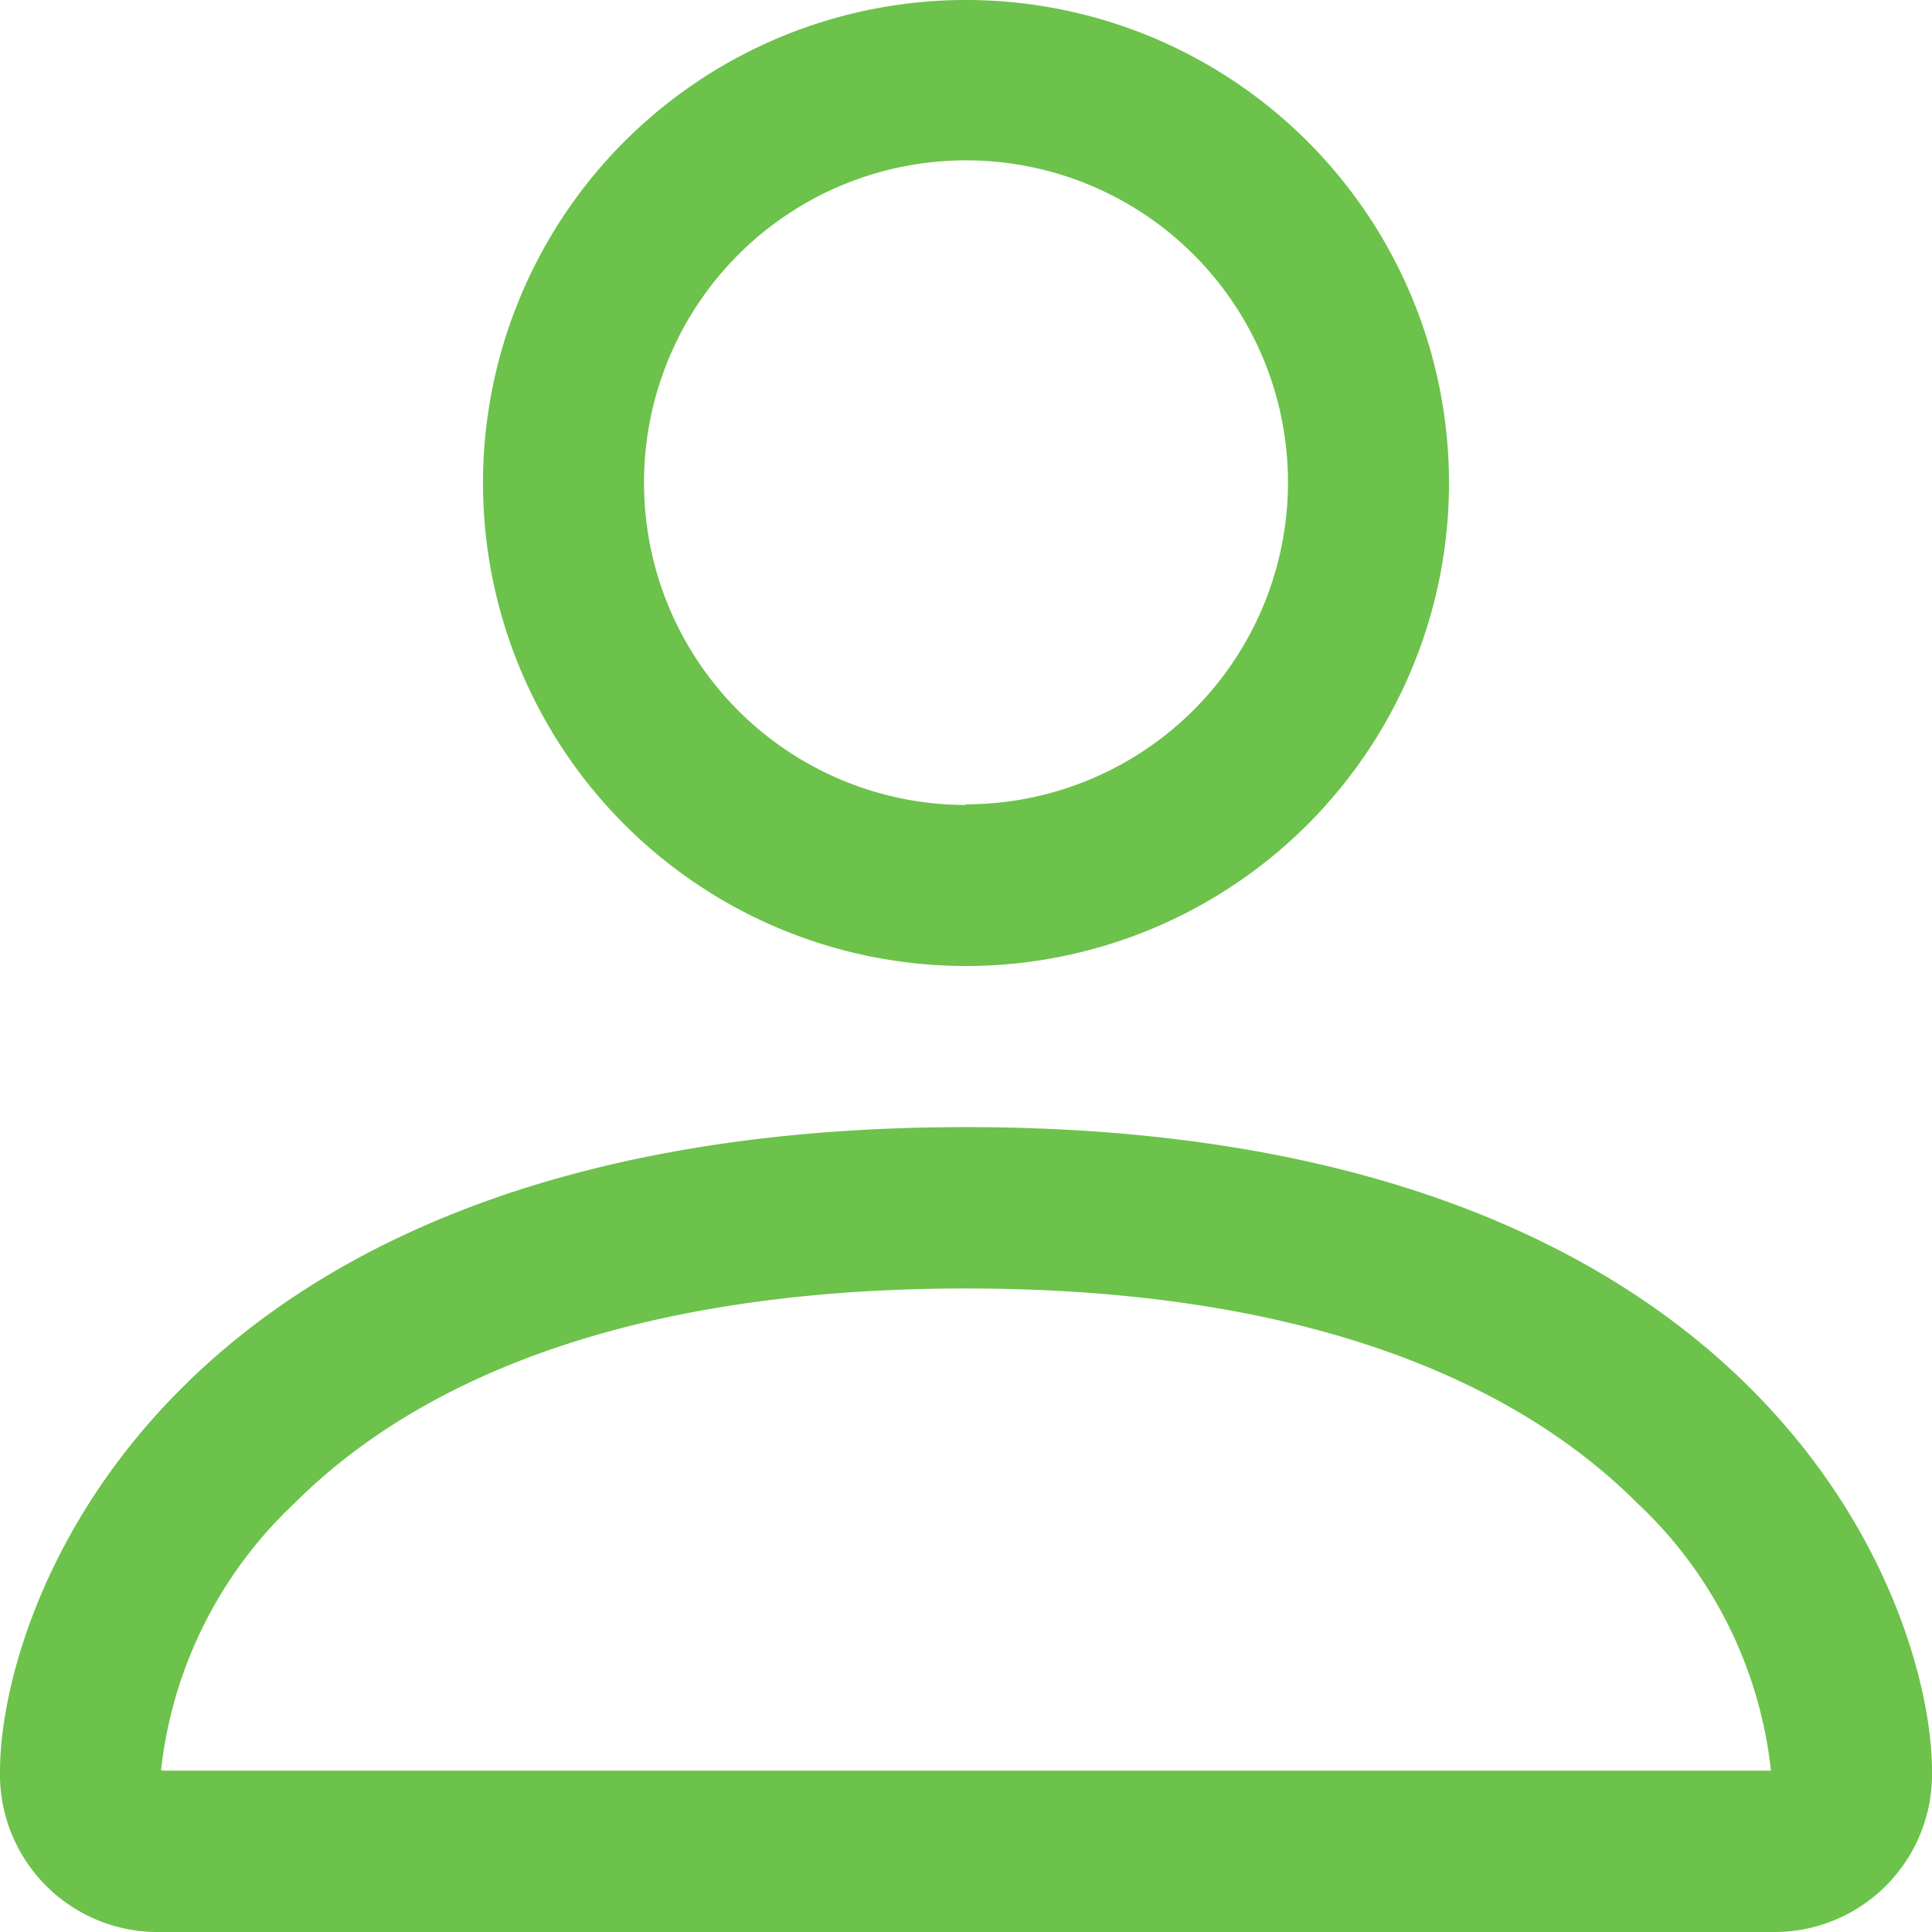 <svg xmlns="http://www.w3.org/2000/svg" width="22.58" height="22.58" viewBox="0 0 22.58 22.58">
  <g id="person" transform="translate(-4.5 -4.5)">
    <path id="Path_55" data-name="Path 55" d="M25.2,27.08A1.843,1.843,0,0,0,27.08,25.2c0-1.882-1.882-7.527-11.29-7.527S4.5,23.316,4.5,25.2A1.843,1.843,0,0,0,6.382,27.08ZM6.391,25.3v0Zm.032-.105H25.156l.027,0,.015,0a5.024,5.024,0,0,0-1.566-3.131c-1.227-1.226-3.536-2.505-7.843-2.505s-6.616,1.28-7.843,2.506A5.038,5.038,0,0,0,6.382,25.19ZM25.19,25.3v0Zm-9.4-11.4a3.763,3.763,0,1,0-3.763-3.763A3.763,3.763,0,0,0,15.79,13.908Zm5.645-3.763A5.645,5.645,0,1,1,15.79,4.5a5.645,5.645,0,0,1,5.645,5.645Z" transform="translate(0 0)" fill="#6cc24a" fill-rule="evenodd"/>
  </g>
</svg>
